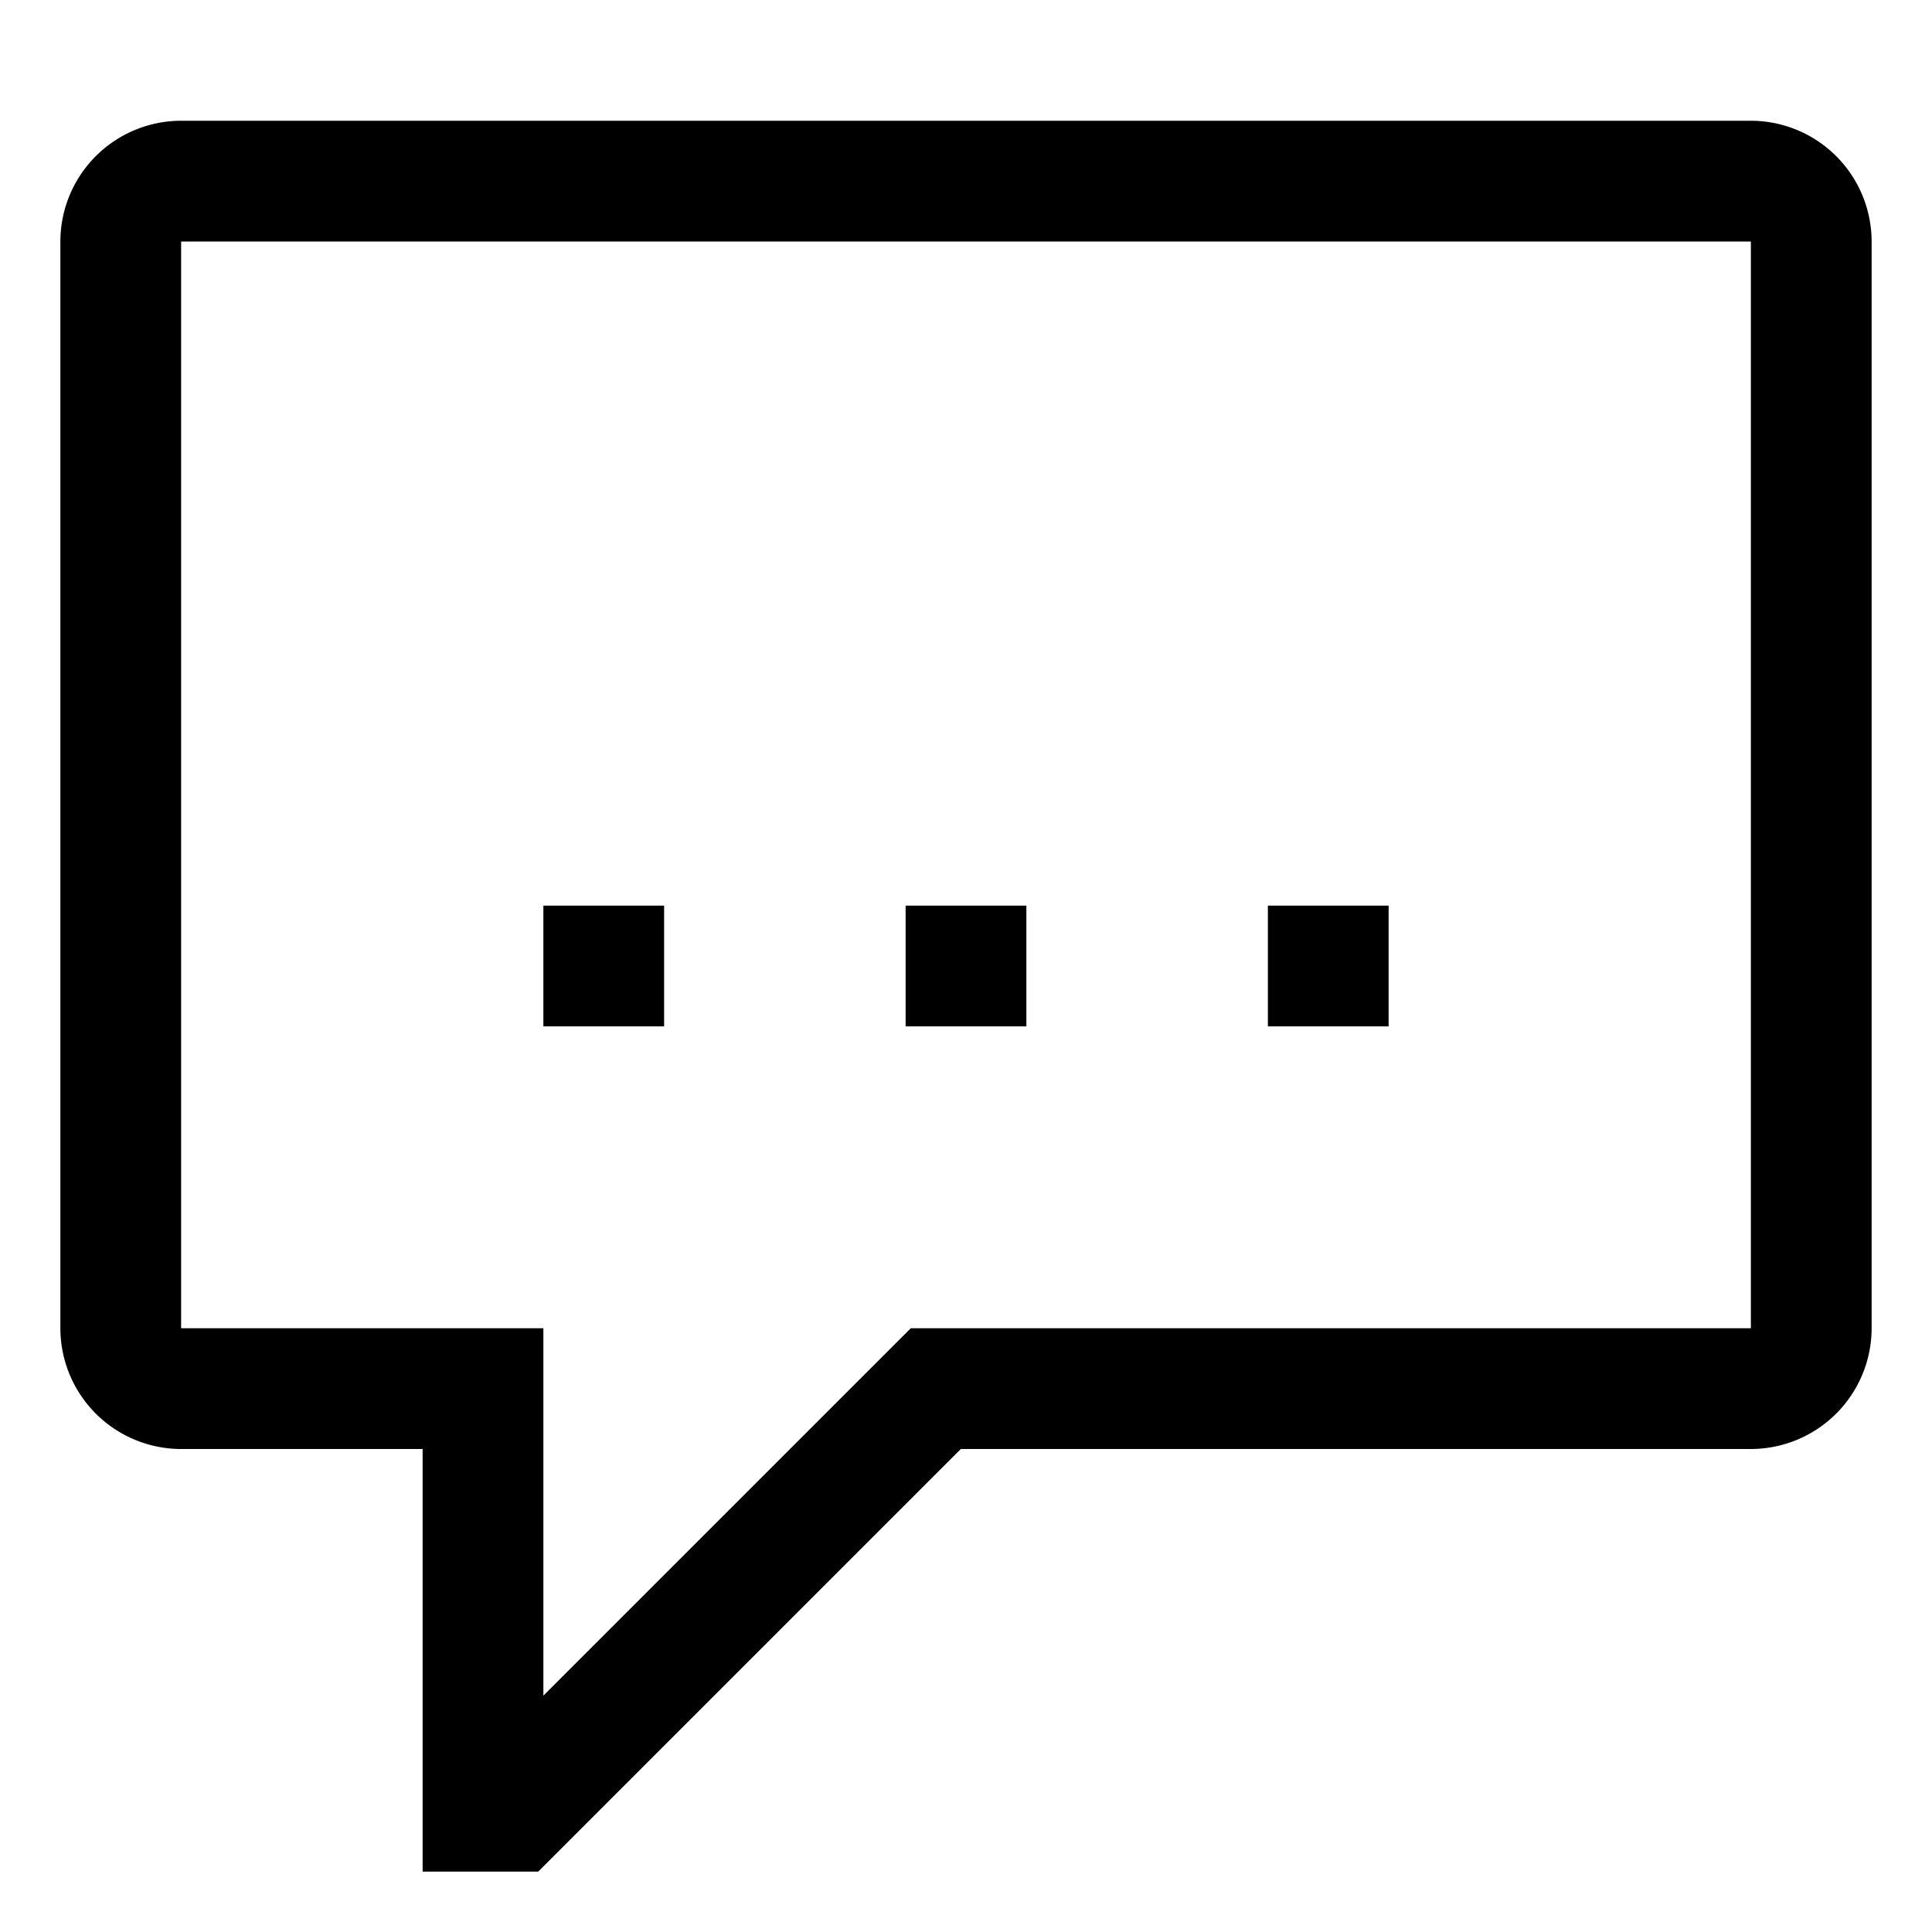 <?xml version="1.0" encoding="utf-8"?>
<svg width="800px" height="800px" viewBox="0 0 512 512" xmlns="http://www.w3.org/2000/svg">
  <rect width="32" height="32" x="144" y="240" fill="#000000" class="ci-primary"/>
  <rect width="32" height="32" x="240" y="240" fill="#000000" class="ci-primary"/>
  <rect width="32" height="32" x="336" y="240" fill="#000000" class="ci-primary"/>
  <path fill="#000000" d="M464,32H48A32.036,32.036,0,0,0,16,64V352a32.036,32.036,0,0,0,32,32h64V496h30.627l112-112H464a32.036,32.036,0,0,0,32-32V64A32.036,32.036,0,0,0,464,32Zm0,320H241.373L144,449.373V352H48V64H464Z" class="ci-primary"/>
</svg>
